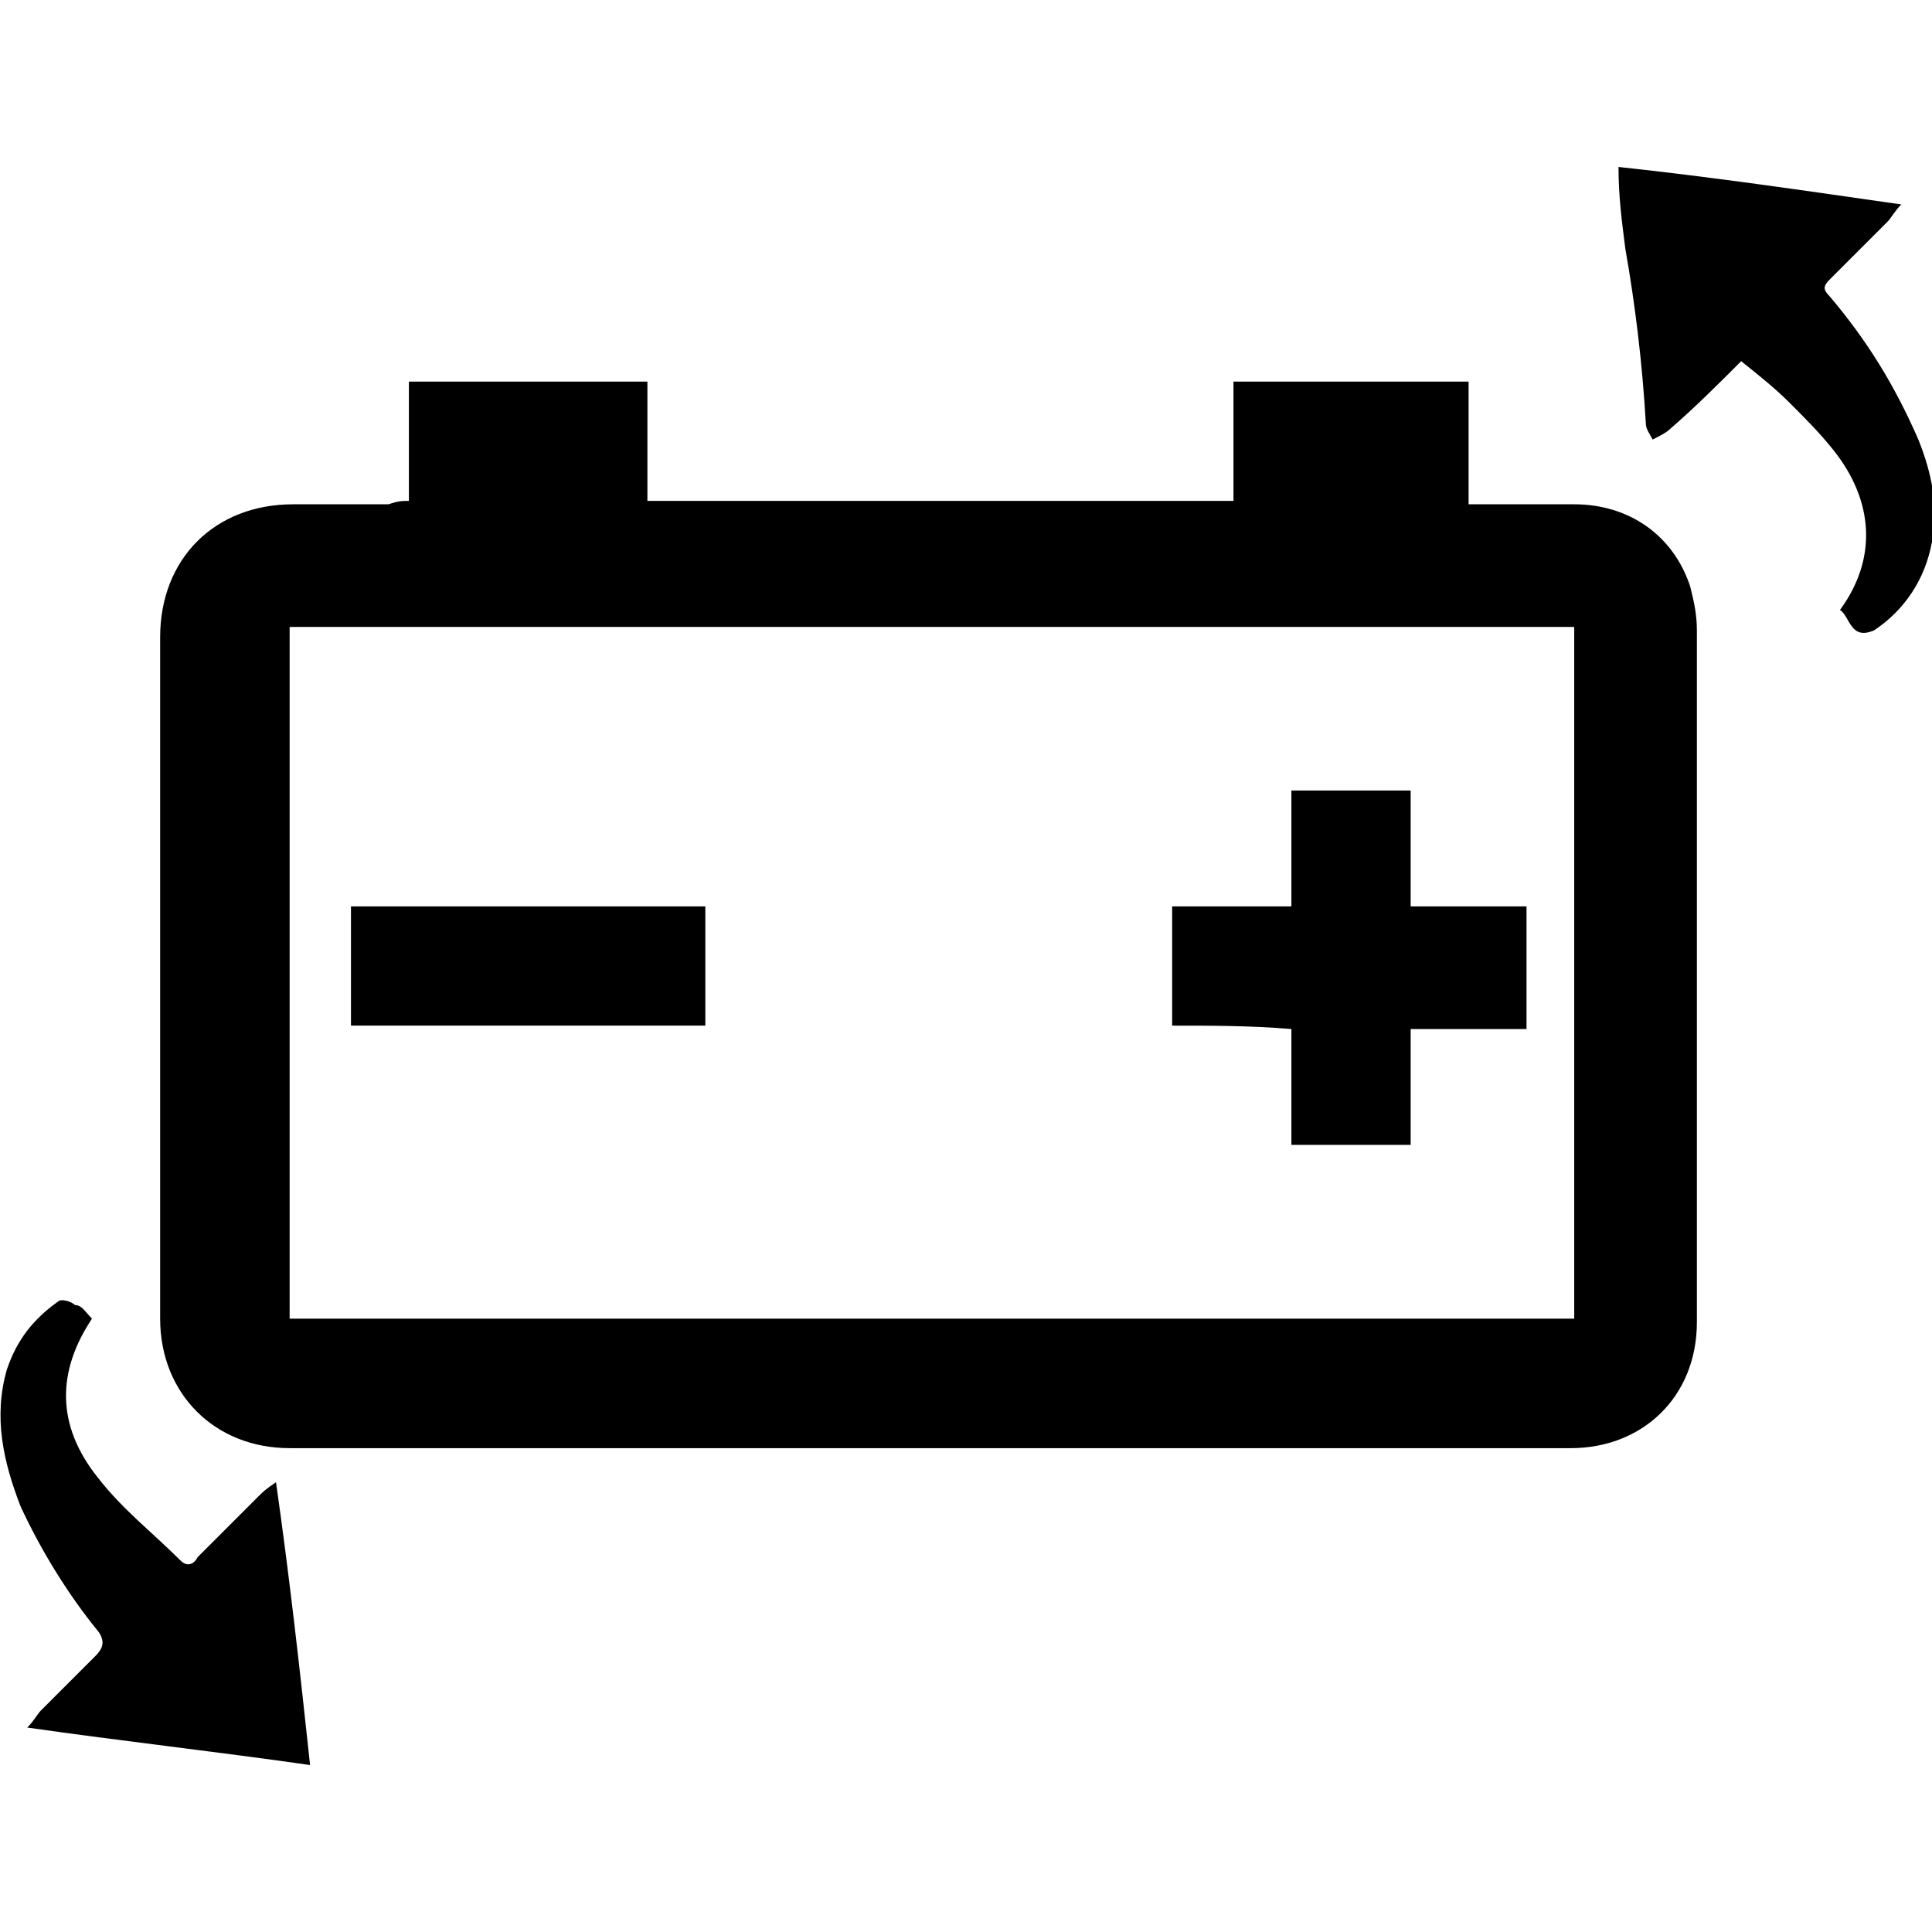 <?xml version="1.0" encoding="utf-8"?>
<!-- Generator: Adobe Illustrator 24.0.1, SVG Export Plug-In . SVG Version: 6.00 Build 0)  -->
<svg version="1.1" id="Calque_1" xmlns="http://www.w3.org/2000/svg" xmlns:xlink="http://www.w3.org/1999/xlink" x="0px" y="0px"
	 viewBox="0 0 56.7 56.7" style="enable-background:new 0 0 56.7 56.7;" xml:space="preserve">
<g>
	<path d="M12,14.7c0-1.2,0-2.3,0-3.5c2.3,0,4.6,0,7,0c0,1.2,0,2.3,0,3.5c5.8,0,11.5,0,17.2,0c0-1.2,0-2.3,0-3.5c2.3,0,4.6,0,6.9,0
		c0,1.2,0,2.3,0,3.6c1.1,0,2.1,0,3.1,0c1.6,0,2.9,0.9,3.4,2.4c0.1,0.4,0.2,0.8,0.2,1.3c0,6.8,0,13.5,0,20.3c0,2.2-1.6,3.7-3.7,3.7
		c-12.5,0-25.1,0-37.6,0c-2.2,0-3.8-1.6-3.8-3.8c0-6.7,0-13.3,0-20c0-2.3,1.6-3.9,3.9-3.9c0.9,0,1.9,0,2.8,0
		C11.7,14.7,11.8,14.7,12,14.7z M8.5,18.4c0,6.8,0,13.5,0,20.3c12.6,0,25.2,0,37.7,0c0-6.8,0-13.5,0-20.3
		C33.7,18.4,21.1,18.4,8.5,18.4z"/>
	<path d="M54,17.9c1.1-1.5,1-3.2-0.2-4.7c-0.4-0.5-0.8-0.9-1.3-1.4c-0.4-0.4-0.9-0.8-1.4-1.2c-0.7,0.7-1.4,1.4-2.1,2
		c-0.1,0.1-0.3,0.2-0.5,0.3c-0.1-0.2-0.2-0.3-0.2-0.5C48.2,10.7,48,9,47.7,7.3c-0.1-0.8-0.2-1.5-0.2-2.4C50.3,5.2,53,5.6,55.8,6
		c-0.2,0.2-0.3,0.4-0.4,0.5c-0.6,0.6-1.1,1.1-1.7,1.7c-0.2,0.2-0.2,0.3,0,0.5c1.1,1.3,1.9,2.6,2.6,4.2c0.4,1,0.6,2,0.4,3
		c-0.2,1.1-0.8,2-1.7,2.6C54.3,18.8,54.3,18.1,54,17.9z"/>
	<path d="M2.7,38.7c-1,1.5-1.1,3.1,0.2,4.7c0.7,0.9,1.6,1.6,2.4,2.4c0.2,0.2,0.4,0.1,0.5-0.1c0.6-0.6,1.2-1.2,1.8-1.8
		c0.1-0.1,0.2-0.2,0.5-0.4c0.4,2.8,0.7,5.5,1,8.3c-2.8-0.4-5.5-0.7-8.3-1.1c0.2-0.2,0.3-0.4,0.4-0.5c0.5-0.5,1.1-1.1,1.6-1.6
		c0.2-0.2,0.3-0.4,0.1-0.7c-0.9-1.1-1.7-2.4-2.3-3.7c-0.5-1.3-0.8-2.6-0.4-4c0.3-0.9,0.8-1.5,1.5-2c0.1-0.1,0.4,0,0.5,0.1
		C2.4,38.3,2.5,38.5,2.7,38.7z"/>
	<path d="M34.4,30.1c0-1.2,0-2.4,0-3.5c1.2,0,2.3,0,3.5,0c0-1.2,0-2.3,0-3.4c1.2,0,2.3,0,3.5,0c0,1.1,0,2.2,0,3.4c1.2,0,2.3,0,3.4,0
		c0,1.2,0,2.3,0,3.6c-1.1,0-2.2,0-3.4,0c0,1.2,0,2.3,0,3.4c-1.2,0-2.3,0-3.5,0c0-1.1,0-2.2,0-3.4C36.7,30.1,35.6,30.1,34.4,30.1z"/>
	<path d="M20.7,30.1c-3.4,0-6.9,0-10.4,0c0-1.2,0-2.3,0-3.5c3.4,0,6.9,0,10.4,0C20.7,27.8,20.7,28.9,20.7,30.1z"/>
</g>
</svg>
